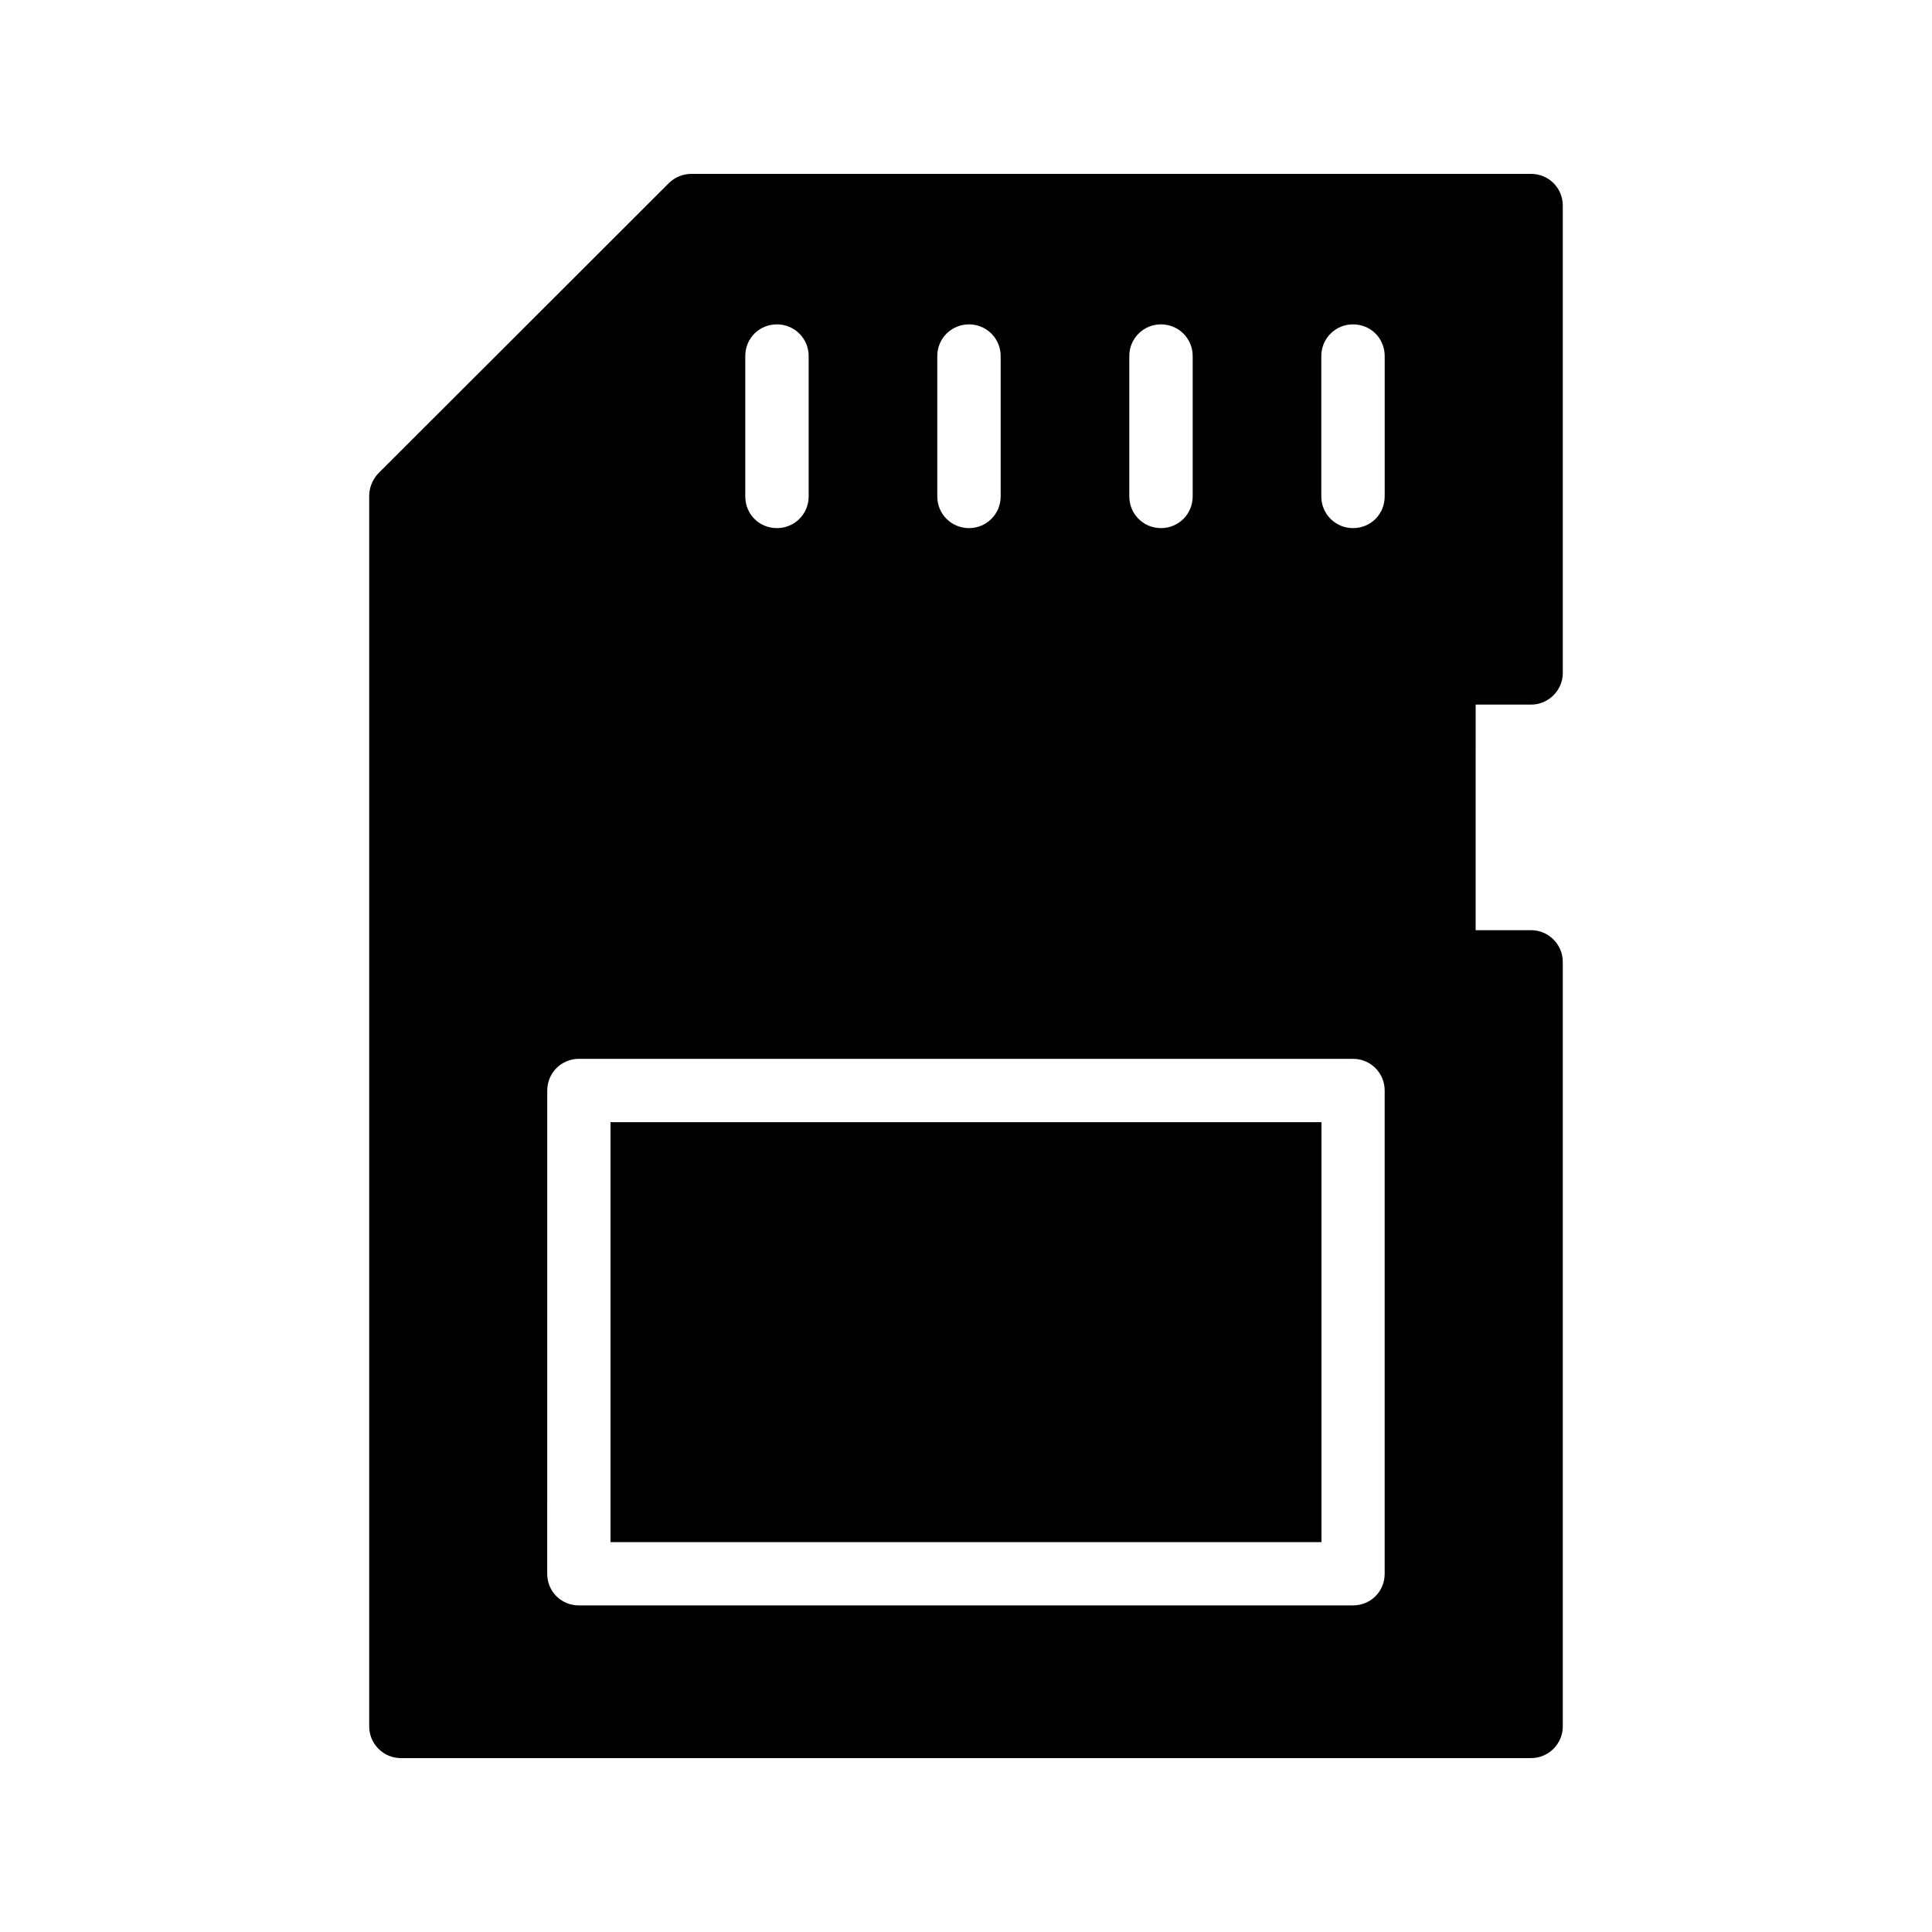 <?xml version="1.0" encoding="UTF-8"?>
<!-- Uploaded to: ICON Repo, www.svgrepo.com, Generator: ICON Repo Mixer Tools -->
<svg fill="#000000" width="800px" height="800px" version="1.1" viewBox="144 144 512 512" xmlns="http://www.w3.org/2000/svg">
 <g>
  <path d="m305.79 441.39h188.41v111.29h-188.41z"/>
  <path d="m241.84 275.39v326.13c0 4.617 3.777 8.398 8.398 8.398l299.52-0.004c4.617 0 8.398-3.777 8.398-8.398l-0.004-202.61c0-4.617-3.777-8.398-8.398-8.398h-14.695l0.004-59.781h14.695c4.617 0 8.398-3.777 8.398-8.398l-0.004-123.85c0-4.703-3.777-8.398-8.398-8.398h-222.52c-2.184 0-4.367 0.84-5.961 2.434l-77 76.914c-1.508 1.598-2.434 3.781-2.434 5.965zm252.32-37.031c0-4.703 3.777-8.398 8.398-8.398 4.703 0 8.398 3.695 8.398 8.398v37.199c0 4.703-3.695 8.398-8.398 8.398-4.617 0-8.398-3.695-8.398-8.398zm-50.883 0c0-4.703 3.777-8.398 8.398-8.398 4.617 0 8.398 3.695 8.398 8.398v37.199c0 4.703-3.777 8.398-8.398 8.398-4.617 0-8.398-3.695-8.398-8.398zm-50.887 0c0-4.703 3.777-8.398 8.398-8.398 4.617 0 8.398 3.695 8.398 8.398v37.199c0 4.703-3.777 8.398-8.398 8.398-4.617 0-8.398-3.695-8.398-8.398zm-50.883 0c0-4.703 3.695-8.398 8.398-8.398 4.617 0 8.398 3.695 8.398 8.398v37.199c0 4.703-3.777 8.398-8.398 8.398-4.703 0-8.398-3.695-8.398-8.398zm-52.48 194.64c0-4.617 3.695-8.398 8.398-8.398h205.13c4.703 0 8.398 3.777 8.398 8.398v128.05c0 4.703-3.695 8.398-8.398 8.398h-205.14c-4.703 0-8.398-3.695-8.398-8.398z"/>
 </g>
</svg>